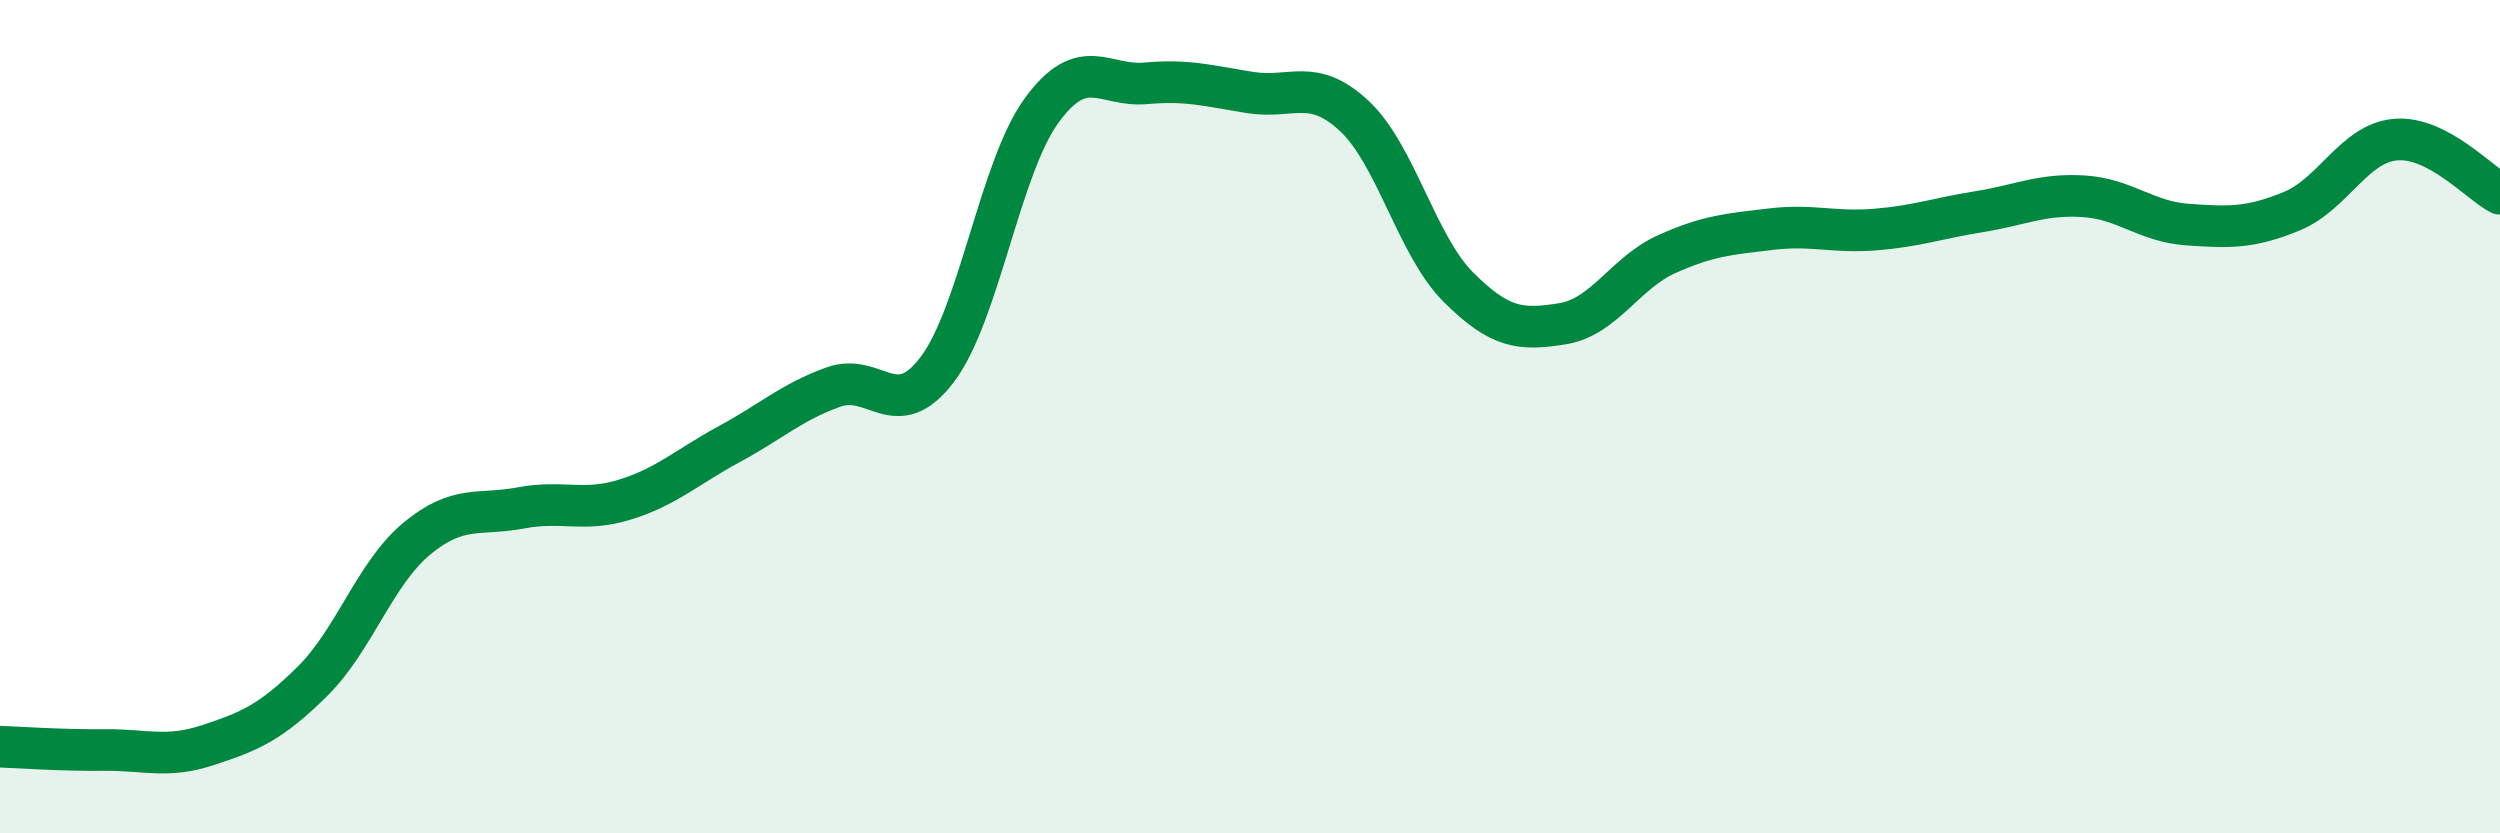 
    <svg width="60" height="20" viewBox="0 0 60 20" xmlns="http://www.w3.org/2000/svg">
      <path
        d="M 0,17.92 C 0.5,17.94 1.5,18.01 2.5,18 C 3.5,17.99 4,18.21 5,17.88 C 6,17.55 6.5,17.34 7.5,16.35 C 8.5,15.36 9,13.76 10,12.93 C 11,12.1 11.5,12.38 12.5,12.19 C 13.5,12 14,12.3 15,11.99 C 16,11.68 16.5,11.2 17.5,10.66 C 18.5,10.12 19,9.65 20,9.29 C 21,8.93 21.5,10.19 22.5,8.86 C 23.5,7.53 24,4.02 25,2.65 C 26,1.28 26.5,2.09 27.5,2 C 28.5,1.91 29,2.06 30,2.22 C 31,2.38 31.5,1.85 32.5,2.78 C 33.5,3.71 34,5.89 35,6.89 C 36,7.89 36.5,7.93 37.5,7.77 C 38.5,7.61 39,6.55 40,6.1 C 41,5.65 41.5,5.62 42.5,5.5 C 43.5,5.38 44,5.59 45,5.51 C 46,5.43 46.5,5.24 47.5,5.08 C 48.5,4.92 49,4.65 50,4.71 C 51,4.77 51.5,5.32 52.5,5.39 C 53.5,5.46 54,5.48 55,5.07 C 56,4.66 56.5,3.43 57.5,3.35 C 58.5,3.27 59.5,4.39 60,4.65L60 20L0 20Z"
        fill="#008740"
        opacity="0.1"
        stroke-linecap="round"
        stroke-linejoin="round"
      />
      <path
        d="M 0,17.92 C 0.5,17.94 1.5,18.01 2.5,18 C 3.5,17.99 4,18.21 5,17.88 C 6,17.55 6.5,17.34 7.5,16.35 C 8.5,15.36 9,13.76 10,12.93 C 11,12.1 11.5,12.38 12.5,12.19 C 13.5,12 14,12.3 15,11.99 C 16,11.68 16.5,11.2 17.5,10.66 C 18.5,10.12 19,9.65 20,9.29 C 21,8.93 21.5,10.19 22.5,8.86 C 23.5,7.53 24,4.02 25,2.65 C 26,1.28 26.5,2.09 27.5,2 C 28.5,1.91 29,2.06 30,2.22 C 31,2.38 31.5,1.85 32.5,2.78 C 33.5,3.71 34,5.89 35,6.89 C 36,7.89 36.5,7.93 37.5,7.77 C 38.5,7.61 39,6.55 40,6.1 C 41,5.65 41.5,5.62 42.5,5.5 C 43.5,5.38 44,5.59 45,5.51 C 46,5.43 46.5,5.24 47.5,5.08 C 48.5,4.92 49,4.65 50,4.71 C 51,4.77 51.5,5.32 52.5,5.39 C 53.5,5.46 54,5.48 55,5.07 C 56,4.66 56.5,3.43 57.5,3.35 C 58.5,3.27 59.5,4.39 60,4.65"
        stroke="#008740"
        stroke-width="1"
        fill="none"
        stroke-linecap="round"
        stroke-linejoin="round"
      />
    </svg>
  